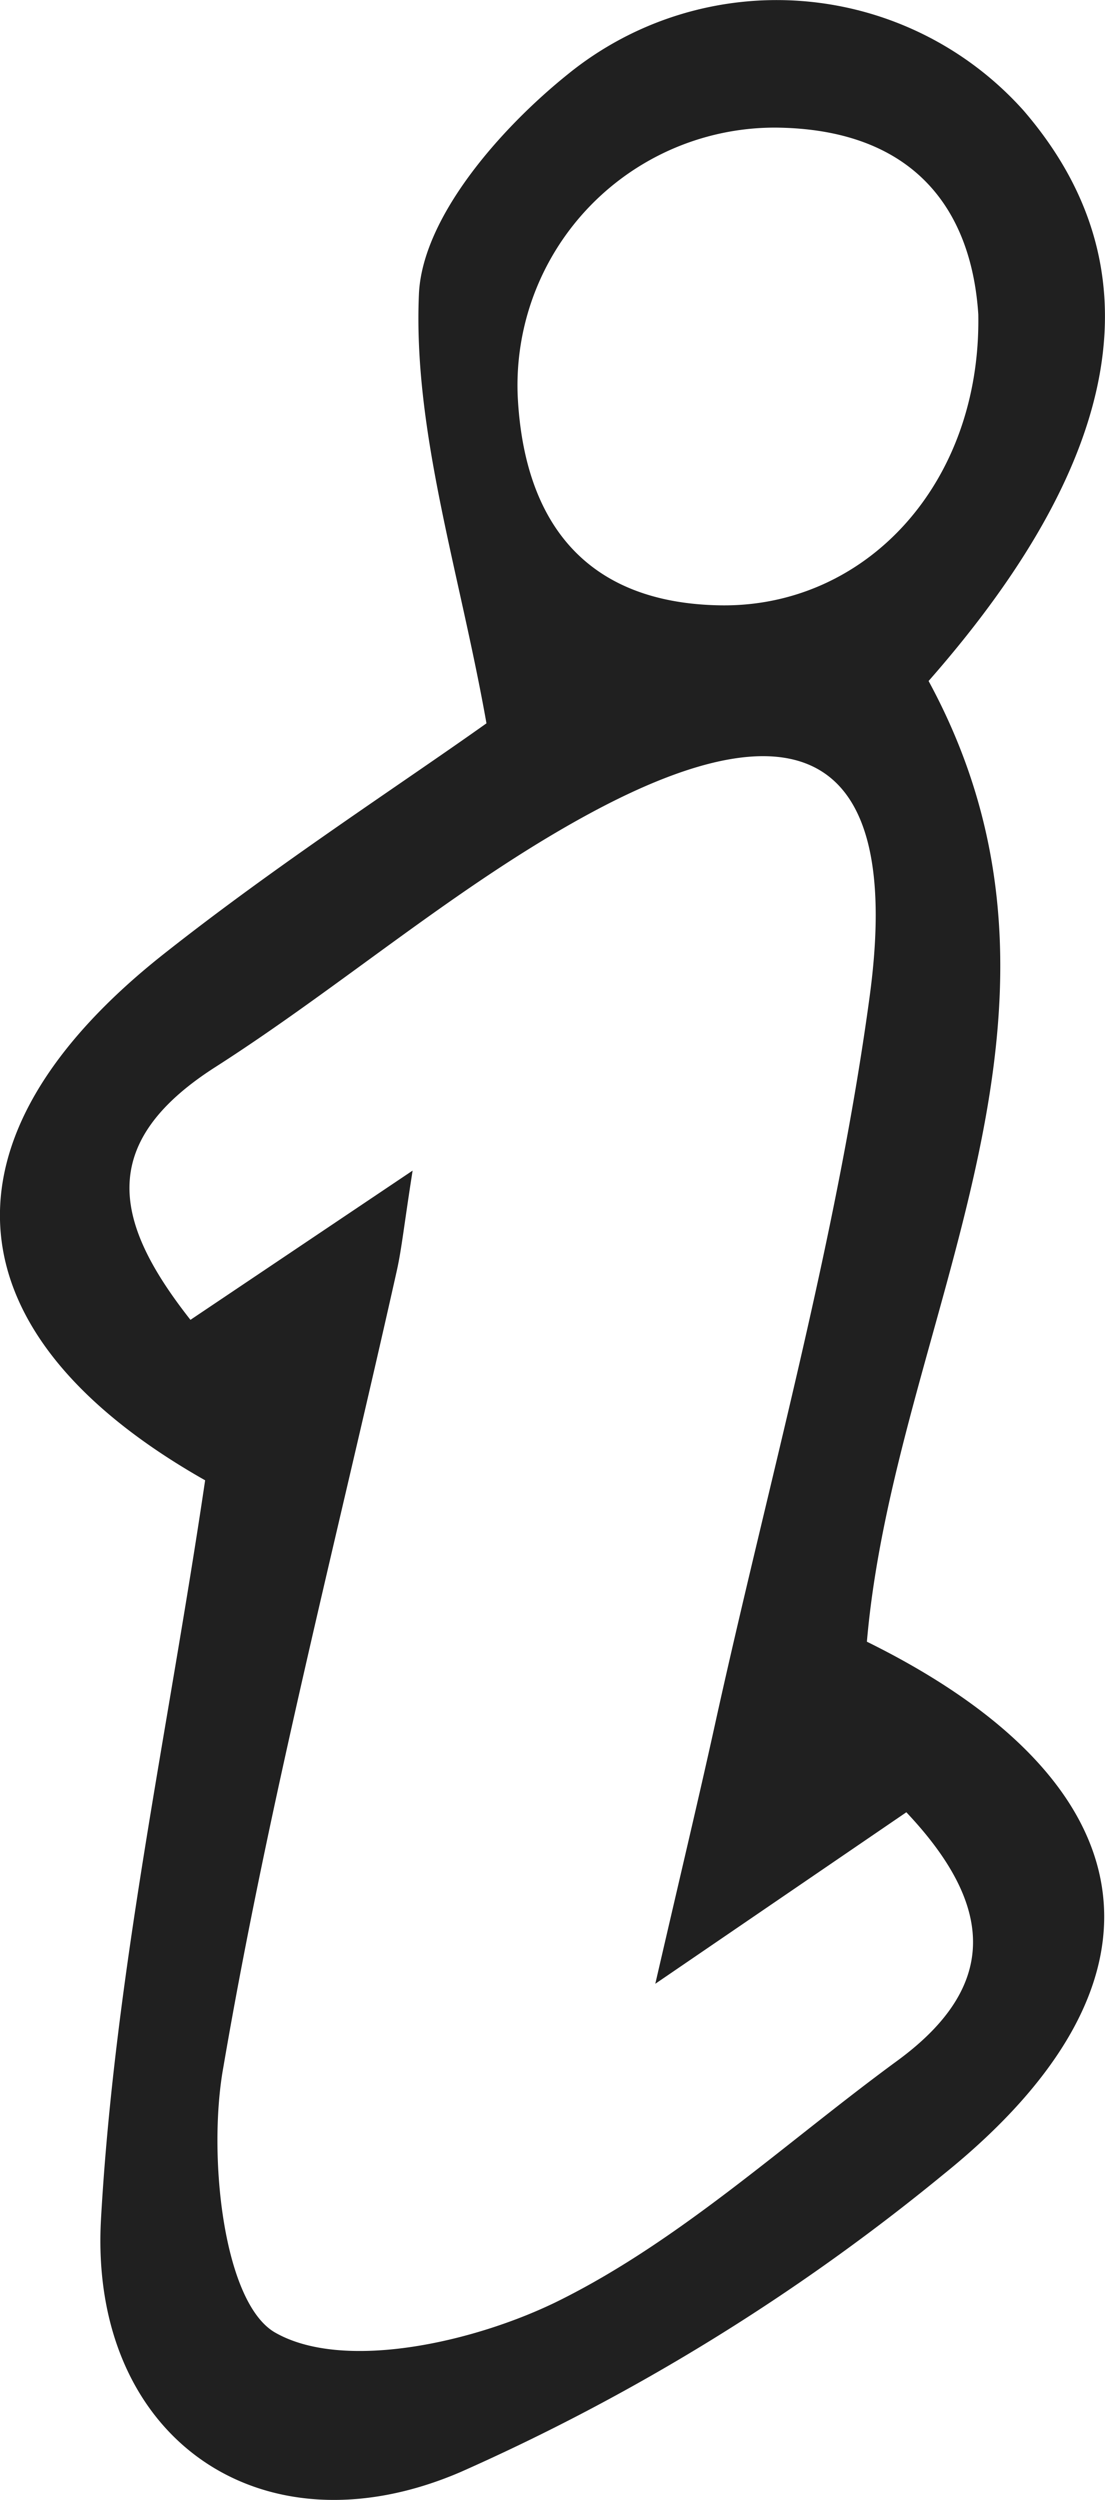 <?xml version="1.0" encoding="UTF-8"?> <svg xmlns="http://www.w3.org/2000/svg" viewBox="0 0 70.03 158.29"> <defs> <style>.cls-1{fill:#202020;}</style> </defs> <g id="Layer_2" data-name="Layer 2"> <g id="Layer_1-2" data-name="Layer 1"> <path class="cls-1" d="M58.85,43.12c11.46,21.1-2.16,40.56-3.91,60.83,17.93,8.84,20.18,21.39,4.85,33.73A133.57,133.57,0,0,1,29.2,156.52c-12.66,5.45-23.57-2.18-22.8-16C7.27,125,10.67,109.5,13,93.73c-16.2-9.17-17.49-21.6-2.59-33.35,7.16-5.65,14.86-10.63,20.42-14.58-1.71-9.64-4.66-18.49-4.28-27.19C26.77,13.77,31.7,8.14,36,4.69A21,21,0,0,1,64.87,7Q77.62,21.78,58.85,43.12Zm-32.7,31c-.55,3.5-.69,4.93-1,6.33-3.76,16.81-8.1,33.52-11,50.47-1,5.55,0,15,3.35,16.81,4.36,2.43,12.63.57,17.93-2.06,7.75-3.85,14.35-10,21.44-15.19,6.53-4.78,6.07-9.91.57-15.73L41.53,125.61c1.66-7.19,2.75-11.74,3.76-16.32C48.67,93.92,53,78.67,55.11,63.13c2.07-15.21-4.16-19-17.85-11.56-8.32,4.52-15.61,10.88-23.62,16-7.68,4.91-6.29,10-1.57,16ZM62,19.9c-.45-6.82-4.25-11.75-12.87-11.82a16.32,16.32,0,0,0-16.32,17c.4,8.05,4.36,13.14,12.91,13.25C54.89,38.43,62.19,30.62,62,19.9Z"></path> </g> </g> </svg> 